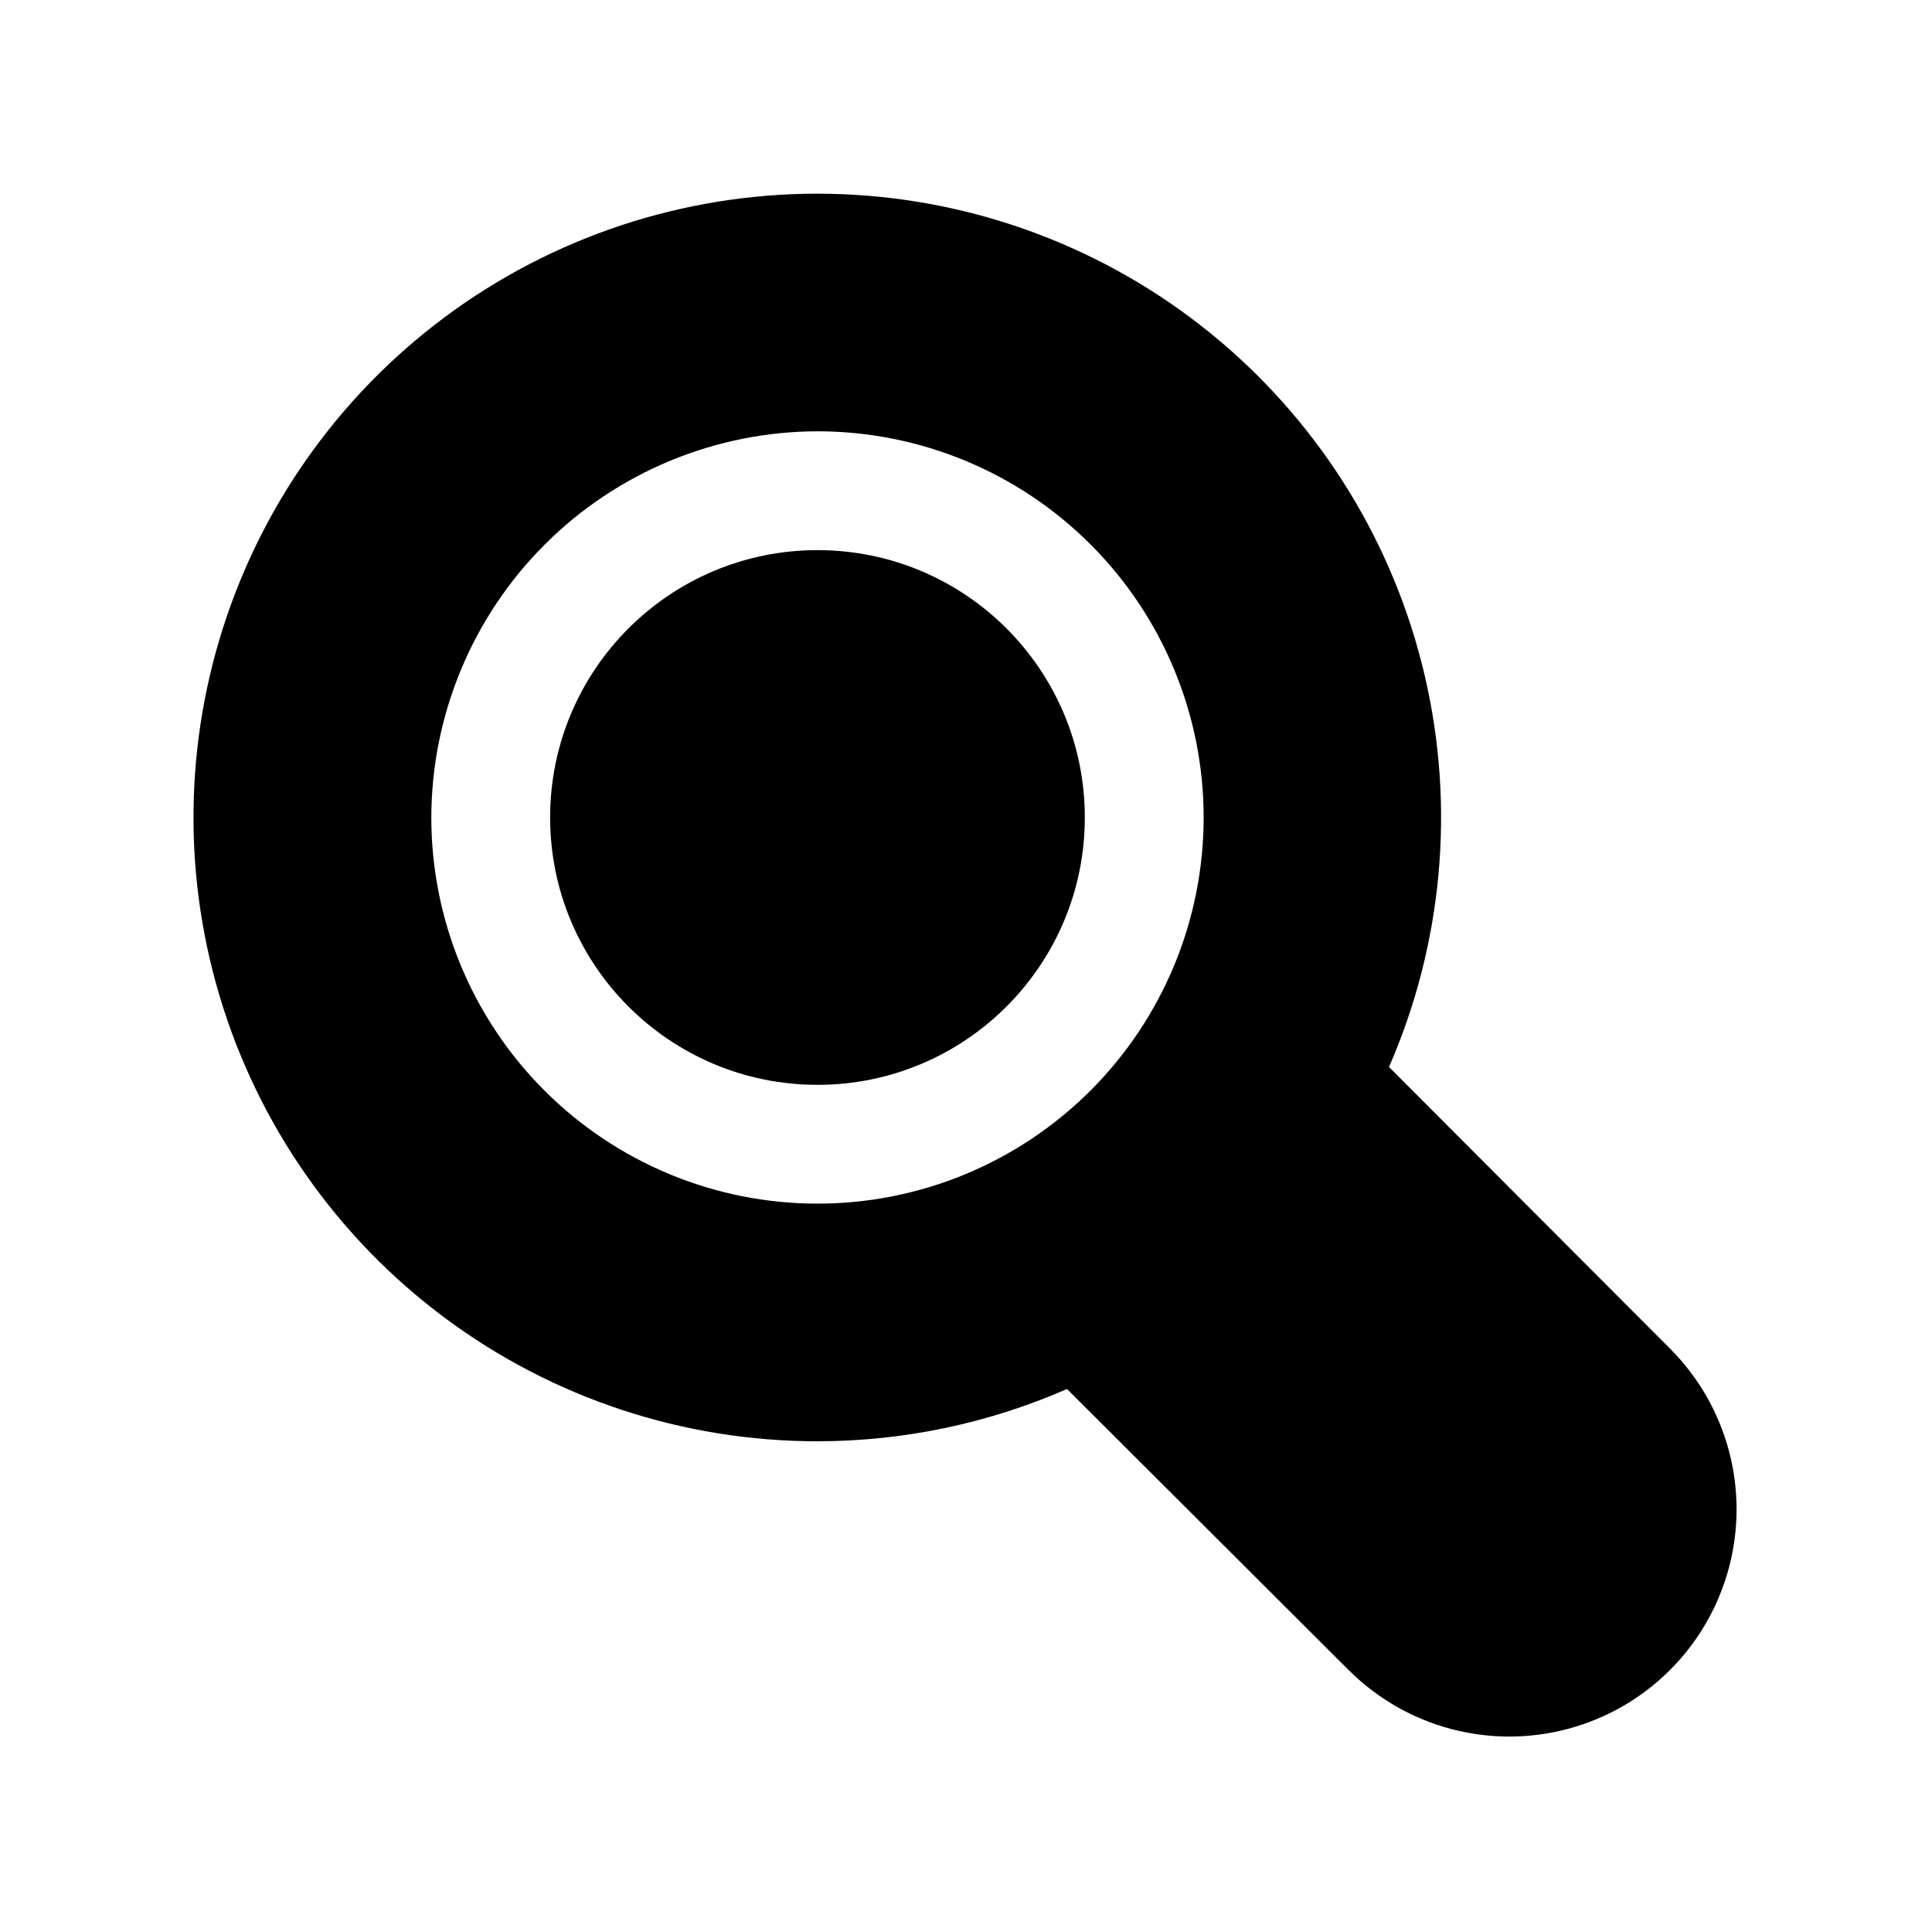<?xml version="1.0" encoding="UTF-8"?>
<!-- Uploaded to: ICON Repo, www.svgrepo.com, Generator: ICON Repo Mixer Tools -->
<svg fill="#000000" width="800px" height="800px" version="1.1" viewBox="144 144 512 512" xmlns="http://www.w3.org/2000/svg">
 <g>
  <path d="m431.49 360.64c0 39.129-31.723 70.852-70.852 70.852-39.125 0-70.848-31.723-70.848-70.852 0-39.125 31.723-70.848 70.848-70.848 39.129 0 70.852 31.723 70.852 70.848"/>
  <path d="m360.64 525.95c22.762-0.004 45.277-4.723 66.125-13.852l74.625 74.469h0.004c15.215 15.215 37.391 21.156 58.176 15.586 20.785-5.566 37.02-21.801 42.586-42.586 5.57-20.785-0.371-42.961-15.586-58.176l-74.469-74.629c14.238-32.625 17.566-68.98 9.484-103.65s-27.141-65.805-54.34-88.773c-27.203-22.969-61.09-36.543-96.625-38.707-35.535-2.16-70.816 7.211-100.6 26.715-29.781 19.504-52.473 48.102-64.695 81.535-12.223 33.438-13.324 69.926-3.141 104.04 10.18 34.117 31.102 64.031 59.652 85.297s63.207 32.746 98.805 32.734zm0-267.65c27.145 0 53.172 10.781 72.363 29.977 19.191 19.191 29.977 45.219 29.977 72.359 0 27.145-10.785 53.172-29.977 72.363s-45.219 29.977-72.363 29.977c-27.141 0-53.168-10.785-72.359-29.977-19.195-19.191-29.977-45.219-29.977-72.363 0.055-27.121 10.855-53.121 30.035-72.301 19.18-19.18 45.18-29.98 72.301-30.035z"/>
 </g>
</svg>